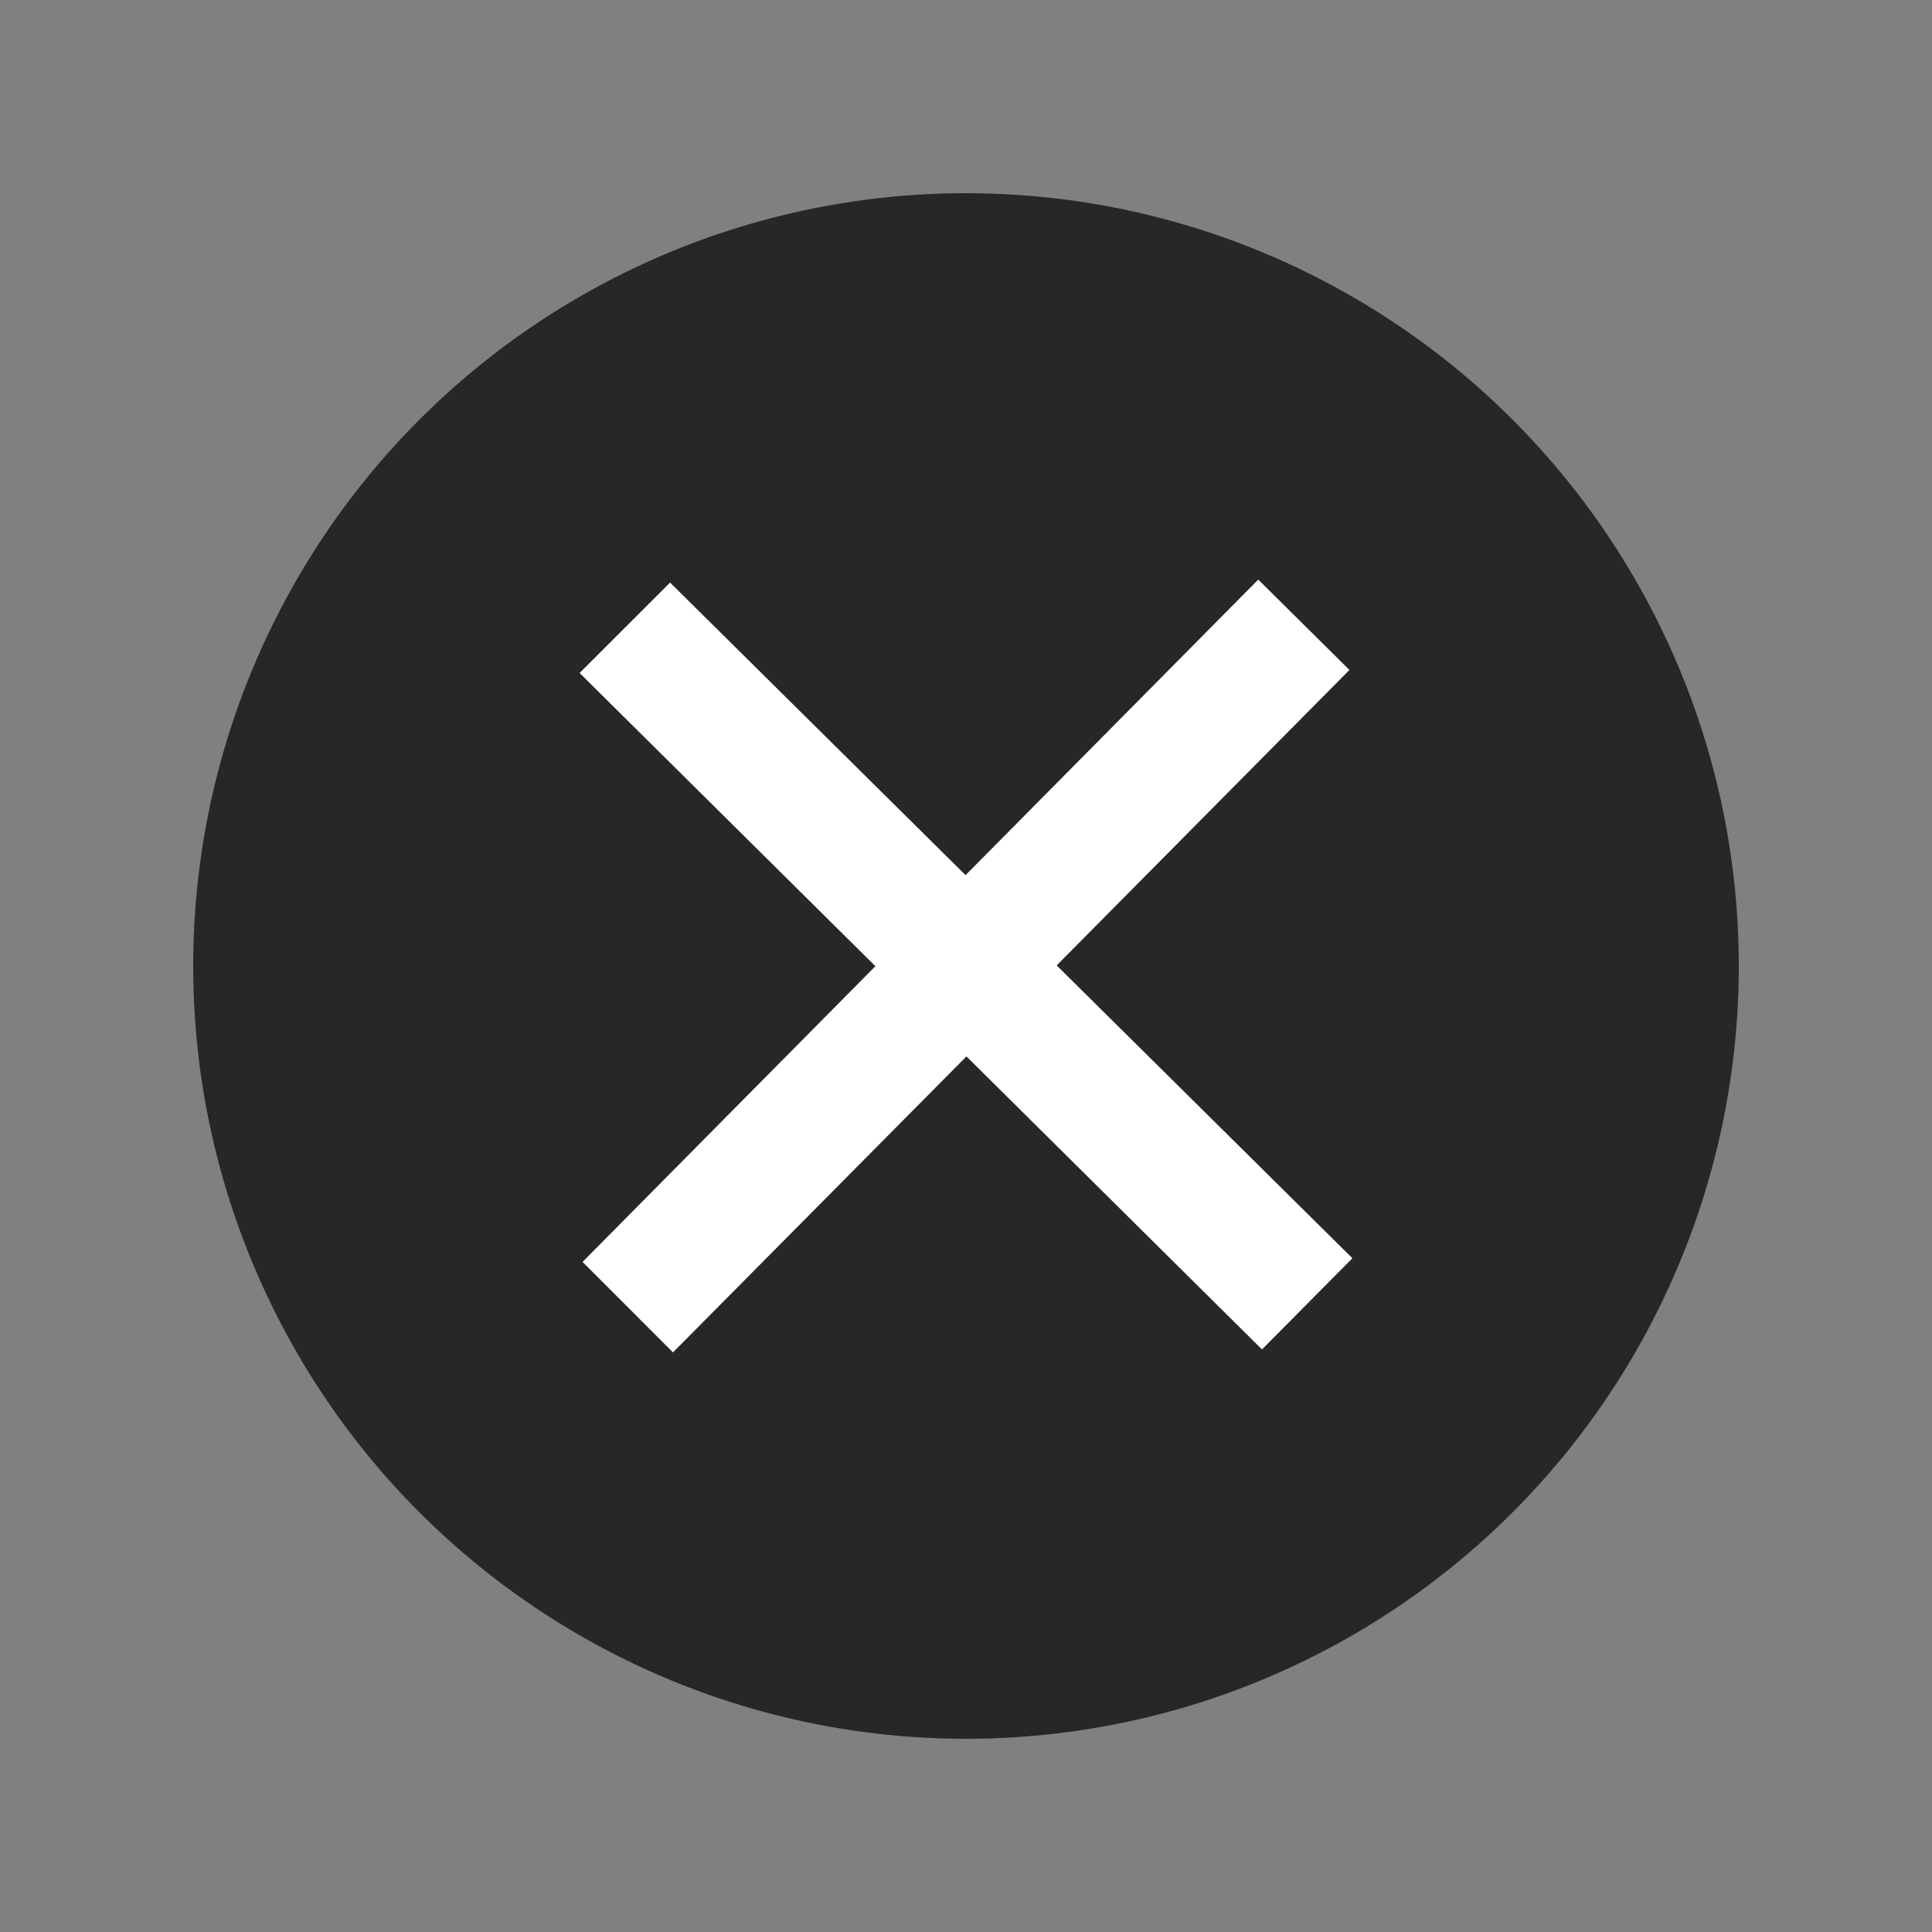 <?xml version="1.0" encoding="UTF-8"?>
<svg width="30px" height="30px" viewBox="0 0 30 30" version="1.1" xmlns="http://www.w3.org/2000/svg" xmlns:xlink="http://www.w3.org/1999/xlink">
    <rect x="0" y="0" width="30" height="30" fill="#808080" stroke="none"/>
    <title>close icon</title>
    <g id="2022" stroke="none" stroke-width="1" fill="none" fill-rule="evenodd">
        <g id="21-copy" transform="translate(-437, -72)">
            <g id="close-icon" transform="translate(437, 72)">
                <circle id="Oval" fill-opacity="0.699" fill="#010101" cx="15" cy="15" r="12"></circle>
                <rect id="Rectangle" x="0" y="0" width="30" height="30"></rect>
                <polygon id="Path" fill="#FFFFFF" fill-rule="nonzero" points="21 19.538 16.408 14.991 20.954 10.403 19.538 9 14.993 13.589 10.405 9.046 9 10.45 13.593 15.003 9.046 19.595 10.45 21 15.007 16.404 19.596 20.954"></polygon>
            </g>
        </g>
    </g>
</svg>